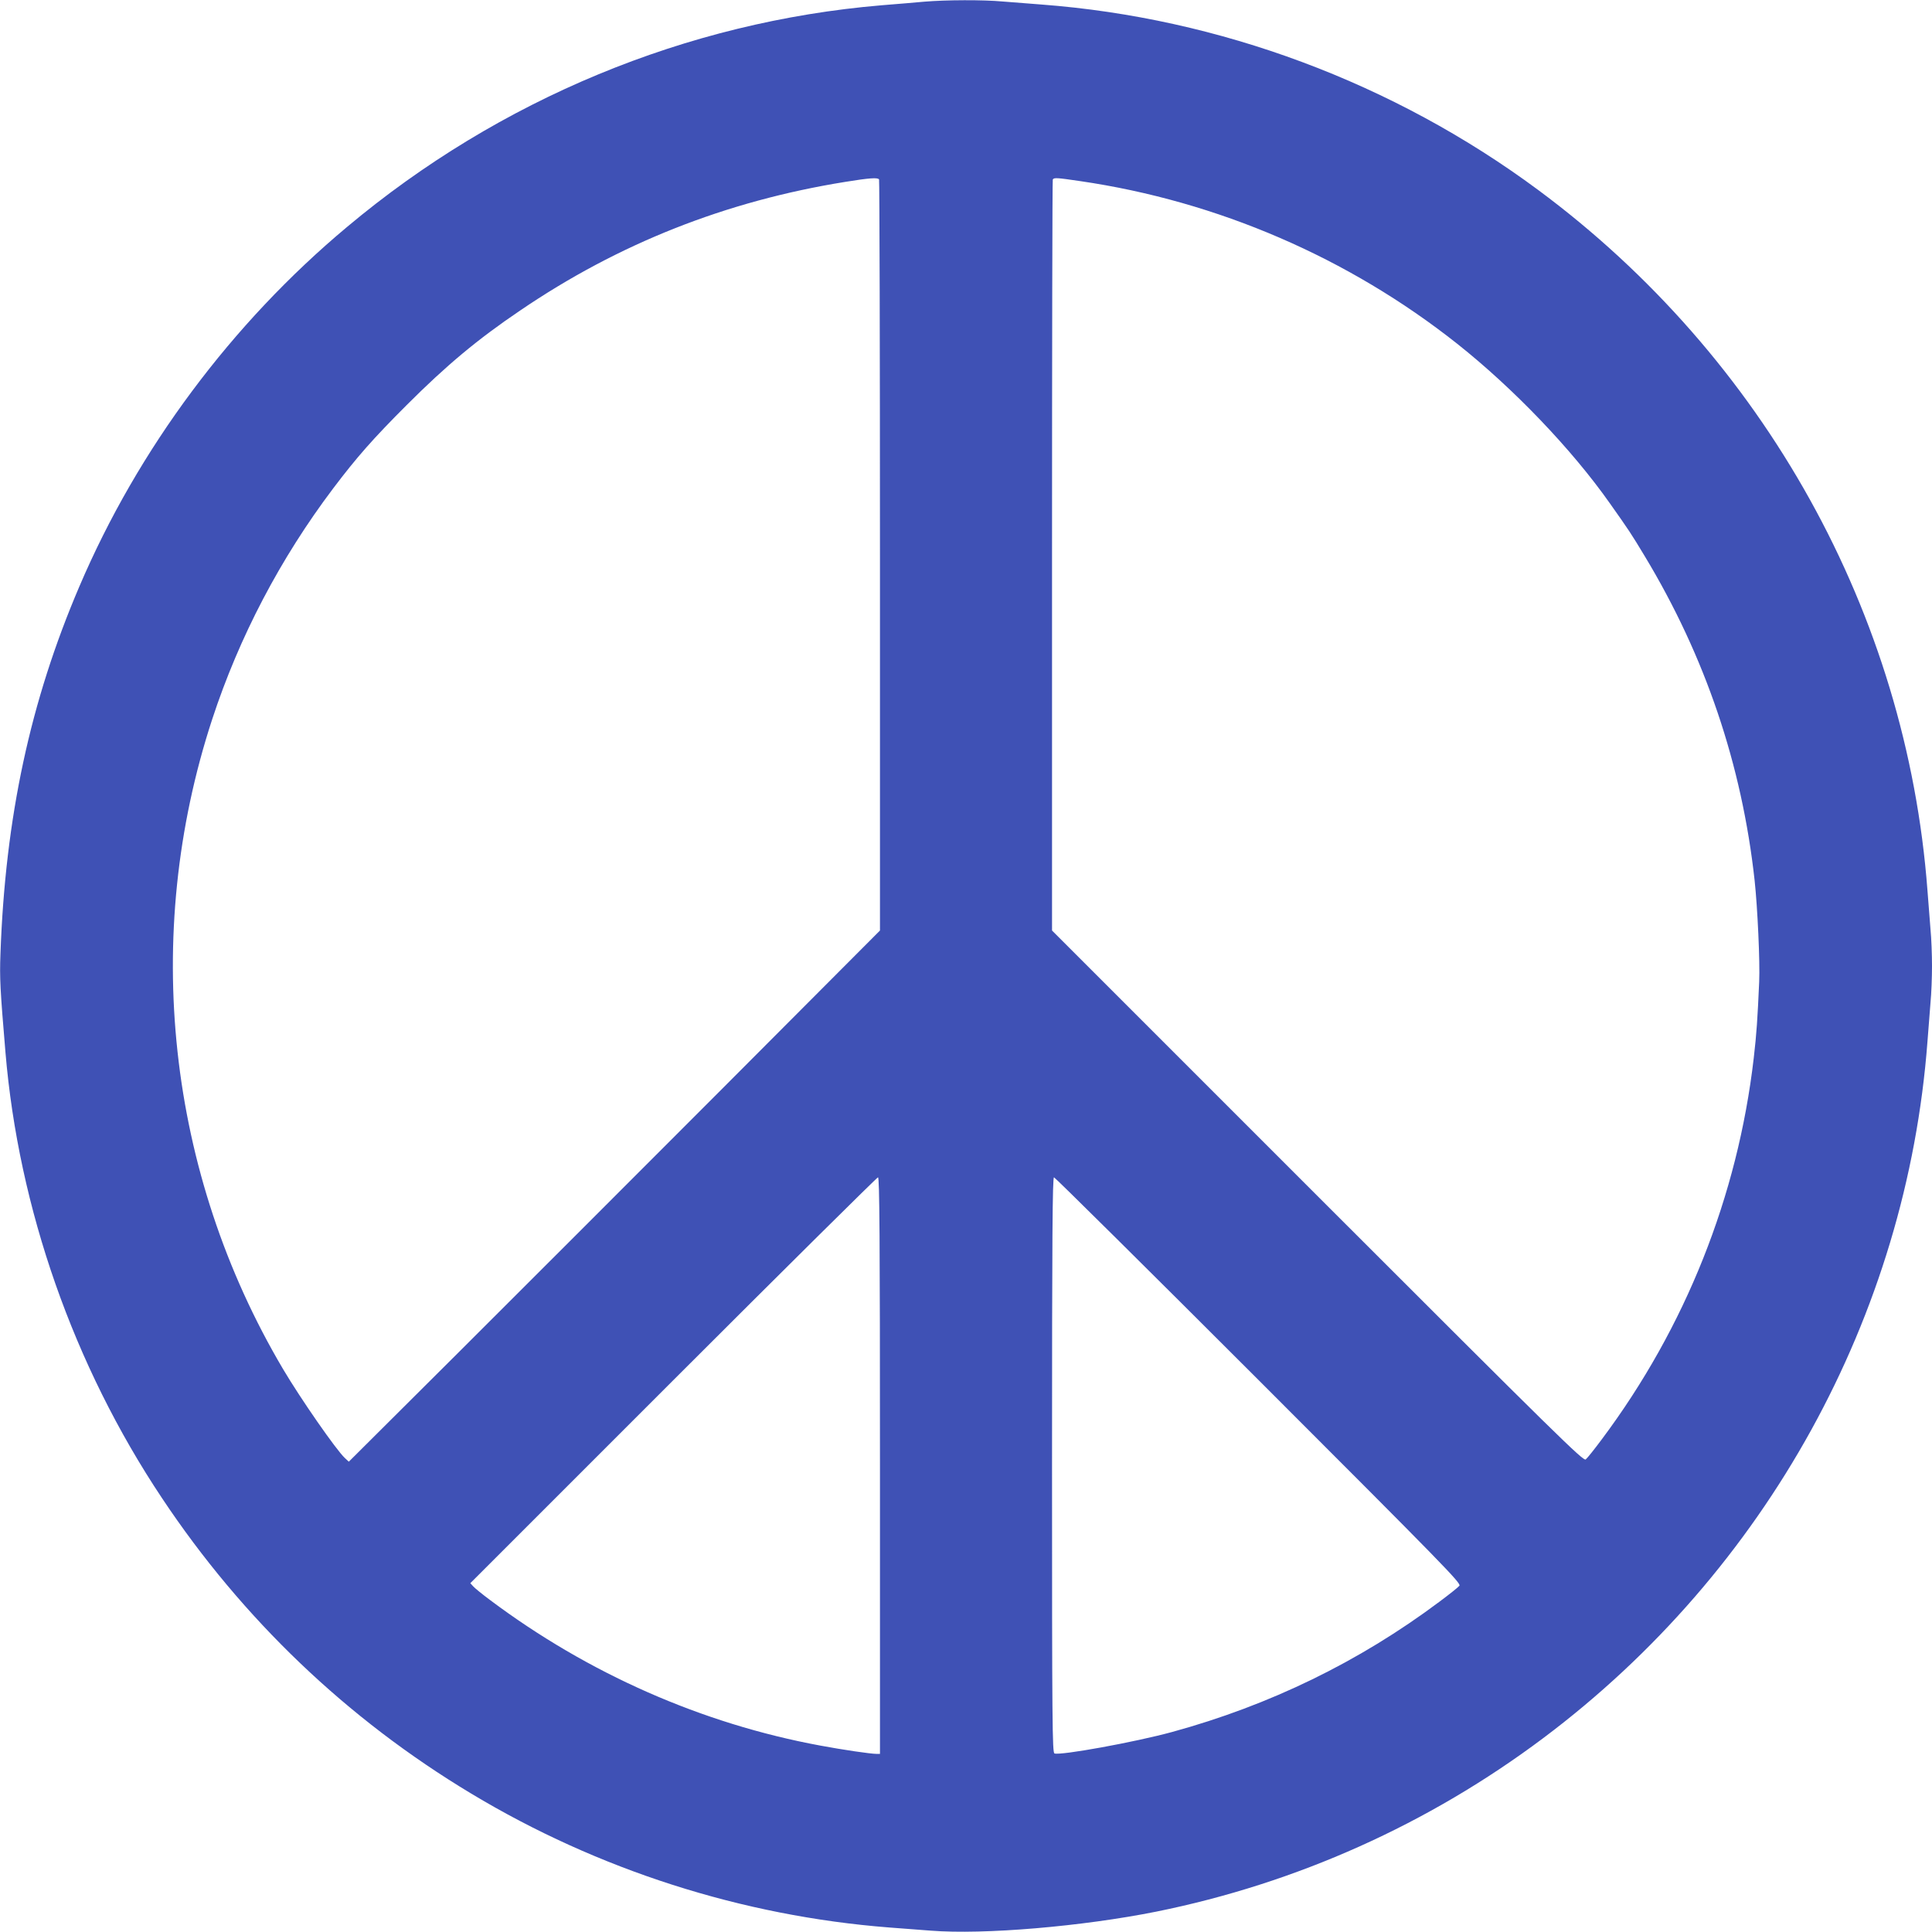 <?xml version="1.0" standalone="no"?>
<!DOCTYPE svg PUBLIC "-//W3C//DTD SVG 20010904//EN"
 "http://www.w3.org/TR/2001/REC-SVG-20010904/DTD/svg10.dtd">
<svg version="1.0" xmlns="http://www.w3.org/2000/svg"
 width="1280pt" height="1280pt" viewBox="0 0 1280 1280"
 preserveAspectRatio="xMidYMid meet">
<g transform="translate(0,1280) scale(0.1,-0.1)"
fill="#3f51b5" stroke="none">
<path d="M6125 12789 c-55 -5 -183 -16 -285 -24 -1291 -109 -2531 -622 -3540
-1468 -766 -640 -1386 -1473 -1774 -2382 -326 -762 -491 -1530 -523 -2435 -6
-159 -2 -235 33 -650 87 -1037 452 -2078 1037 -2955 533 -801 1227 -1464 2049
-1958 839 -505 1795 -811 2768 -887 69 -5 193 -15 276 -21 353 -28 1006 28
1495 126 930 188 1804 580 2564 1150 1477 1108 2408 2797 2545 4615 6 80 15
195 20 256 6 60 10 170 10 244 0 74 -4 184 -10 244 -5 61 -14 176 -20 256
-138 1833 -1082 3532 -2580 4642 -957 709 -2111 1139 -3290 1228 -80 6 -195
15 -256 20 -129 12 -377 11 -519 -1z m-301 -1178 c3 -5 6 -1127 6 -2492 l0
-2484 -1037 -1040 c-571 -572 -1363 -1364 -1760 -1760 l-722 -719 -26 24 c-58
54 -294 394 -410 590 -768 1298 -939 2871 -469 4305 179 546 451 1065 802
1530 155 205 262 327 486 551 264 264 470 436 751 626 652 444 1365 726 2155
853 160 26 216 30 224 16z m1333 -11 c910 -133 1777 -507 2498 -1078 373 -296
759 -699 1011 -1057 128 -181 140 -199 231 -350 400 -663 644 -1382 728 -2150
19 -176 36 -538 30 -670 -11 -248 -17 -341 -36 -505 -106 -914 -452 -1784
-1006 -2525 -49 -66 -97 -126 -107 -134 -16 -13 -170 138 -1777 1745 l-1759
1759 0 2483 c0 1366 2 2488 5 2493 8 13 26 12 182 -11z m-1327 -8510 l0 -1910
-22 0 c-40 0 -229 28 -373 55 -785 145 -1538 477 -2189 965 -50 37 -100 78
-110 89 l-20 22 1344 1344 c740 740 1351 1345 1357 1345 10 0 13 -388 13
-1910z m2509 566 c1228 -1228 1343 -1346 1330 -1362 -8 -10 -68 -58 -134 -107
-531 -397 -1123 -685 -1770 -862 -245 -67 -740 -157 -779 -142 -14 6 -16 192
-16 1912 0 1518 3 1905 13 1905 6 0 617 -605 1356 -1344z"/>
</g>
</svg>
